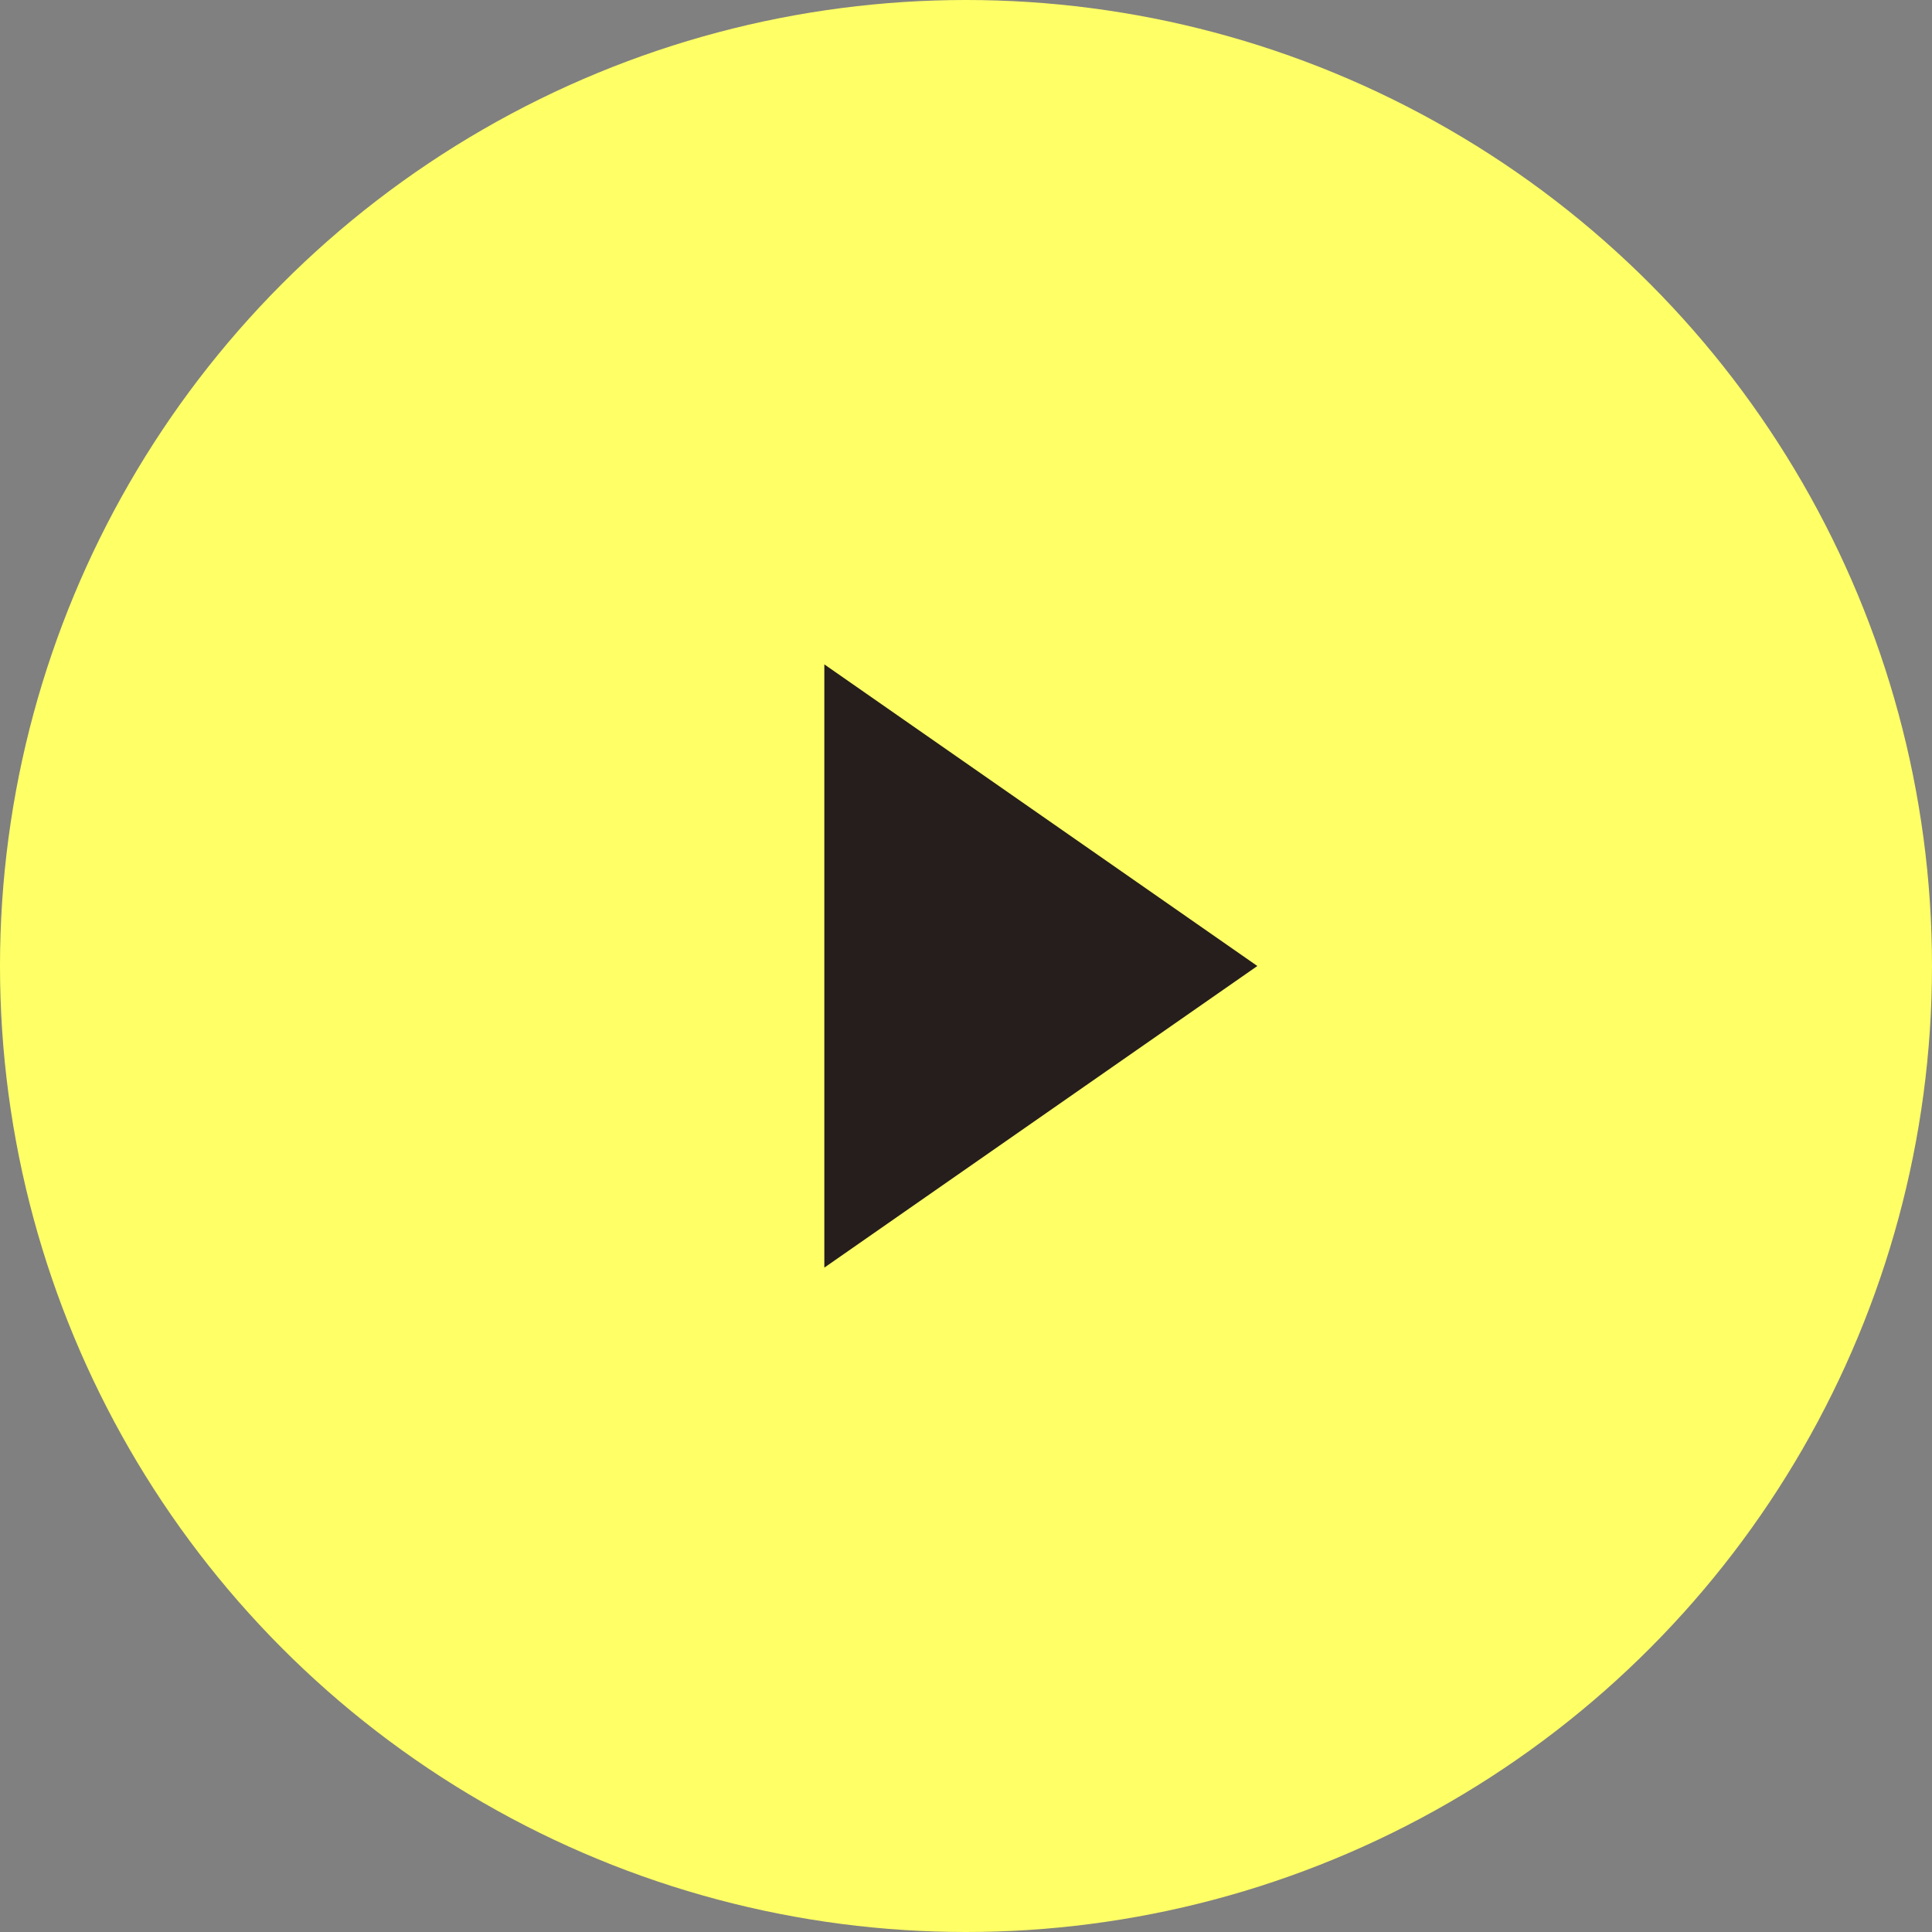 <?xml version="1.0" encoding="UTF-8"?><svg id="_レイヤー_2" xmlns="http://www.w3.org/2000/svg" viewBox="0 0 33.82 33.82"><rect x="0" y="0" width="33.82" height="33.82" fill="#808080" stroke="none"/><g id="_02"><circle cx="16.91" cy="16.91" r="16.91" style="fill:#ff6;"/><path d="M14.43,22.18v-10.55l7.58,5.28-7.58,5.28Z" style="fill:#251e1c;"/></g></svg>